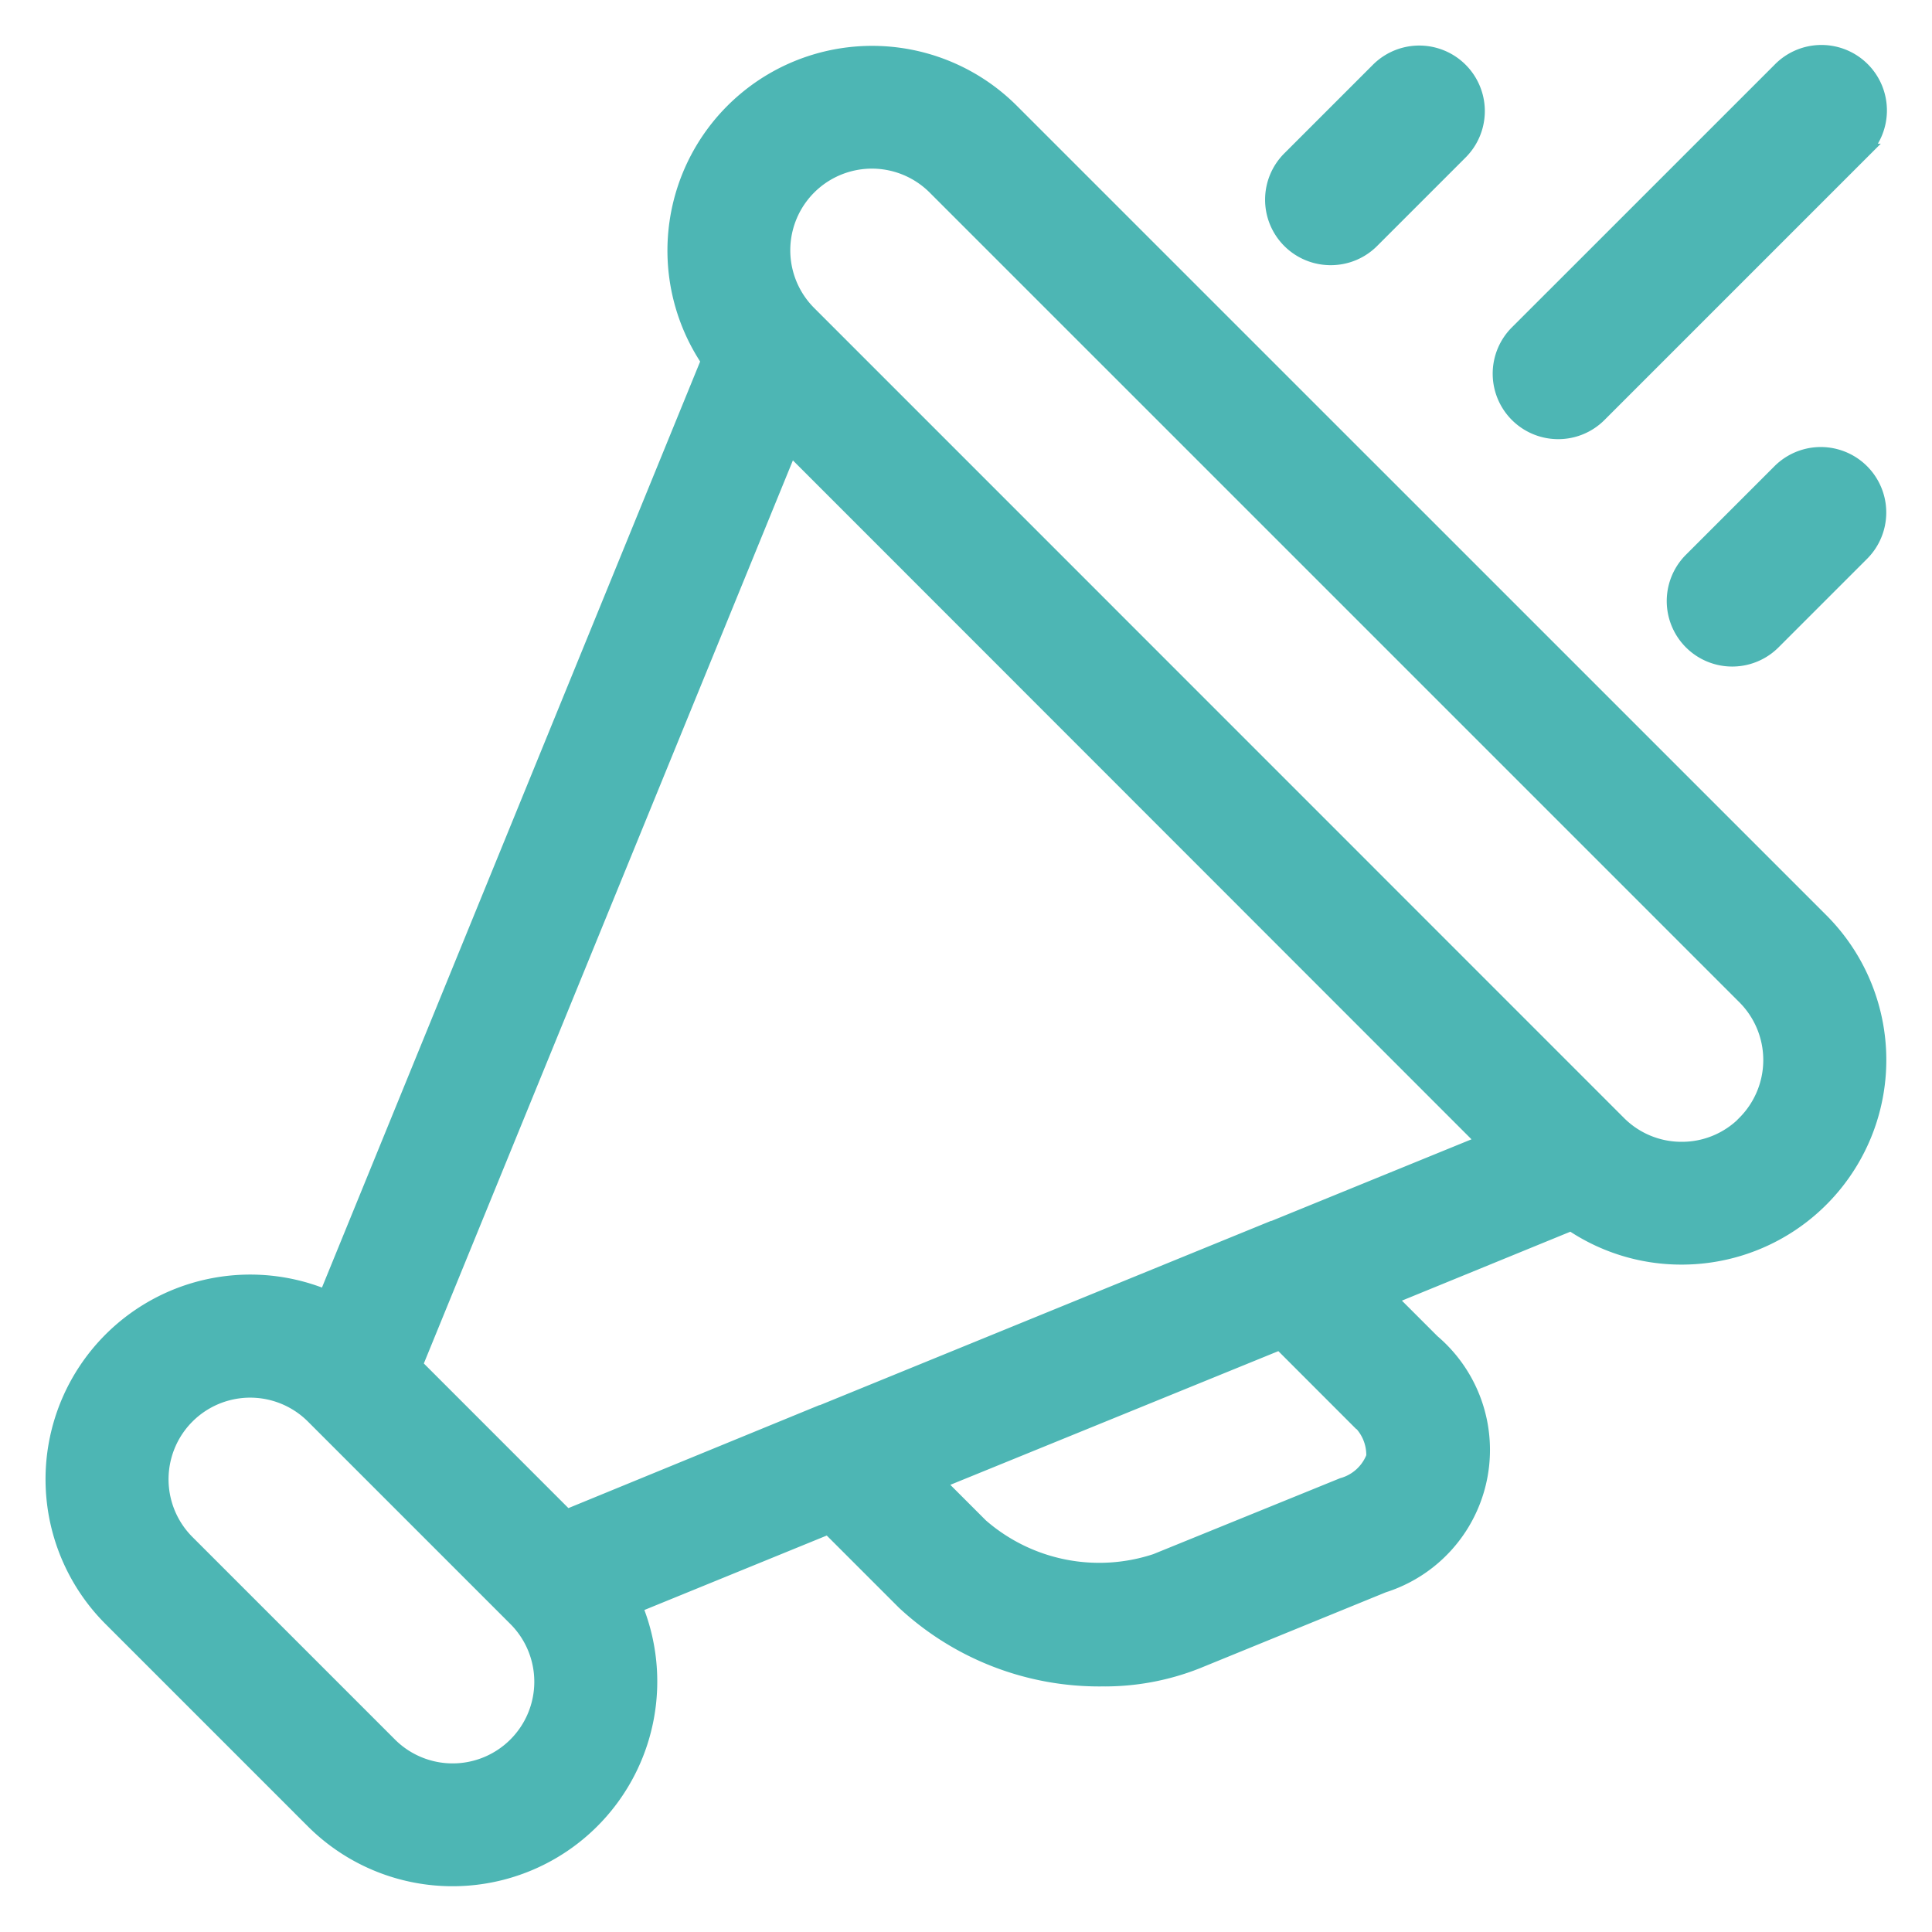 <svg xmlns="http://www.w3.org/2000/svg" width="36" height="36" viewBox="0 0 36 36">
  <g id="icon-A1" transform="translate(1 1)">
    <path id="Path_256" data-name="Path 256" d="M17.837,1.073A3.664,3.664,0,0,0,12.215,5.72L5.082,23.186a3.664,3.664,0,0,0-4.01,5.969l3.772,3.772a3.665,3.665,0,0,0,5.969-4.01l3.628-1.481,1.418,1.418a5.328,5.328,0,0,0,3.681,1.42,4.658,4.658,0,0,0,1.755-.325l3.477-1.42a2.634,2.634,0,0,0,.911-4.521l-.826-.826,3.421-1.4a3.638,3.638,0,0,0,2.057.632h0a3.663,3.663,0,0,0,2.59-6.254ZM22.722,21.9l-.01,0-8.406,3.433-.01,0L9.556,27.278,6.721,24.442l7-17.129L26.685,20.283ZM8.616,31.519a1.671,1.671,0,0,1-2.363,0L2.48,27.746a1.671,1.671,0,1,1,2.364-2.363l3.772,3.772a1.671,1.671,0,0,1,0,2.364Zm15.658-6.1a.883.883,0,0,1,.334.727.883.883,0,0,1-.59.541L20.542,28.1a3.367,3.367,0,0,1-3.274-.66l-.826-.826L22.856,24Zm7.243-5.482a1.66,1.66,0,0,1-1.181.489h0a1.662,1.662,0,0,1-1.182-.489L14.065,4.845h0a1.671,1.671,0,0,1,2.364-2.363L31.517,17.57A1.673,1.673,0,0,1,31.517,19.934Zm0,0" transform="translate(0)" fill="#4db6b4" stroke="#4db6b4" stroke-width="0.3"/>
    <path id="Path_257" data-name="Path 257" d="M414.475,7.033a1.067,1.067,0,0,0,.757-.314l4.892-4.892A1.07,1.07,0,1,0,418.611.314l-4.893,4.892a1.07,1.07,0,0,0,.757,1.827Zm0,0" transform="translate(-386.44 0)" fill="#4db6b4" stroke="#4db6b4" stroke-width="0.3"/>
    <path id="Path_258" data-name="Path 258" d="M346.311,3.791a1.067,1.067,0,0,0,.757-.314l1.65-1.65A1.07,1.07,0,1,0,347.2.314l-1.65,1.65a1.07,1.07,0,0,0,.757,1.827Zm0,0" transform="translate(-322.513 0)" fill="#4db6b4" stroke="#4db6b4" stroke-width="0.3"/>
    <path id="Path_259" data-name="Path 259" d="M460.811,113.922l-1.65,1.65a1.07,1.07,0,0,0,1.513,1.514l1.65-1.65a1.07,1.07,0,1,0-1.513-1.514Zm0,0" transform="translate(-428.64 -106.129)" fill="#4db6b4" stroke="#4db6b4" stroke-width="0.3"/>
    <rect id="Rectangle_479" data-name="Rectangle 479" width="36" height="36" transform="translate(-1 -1)" fill="#fff" opacity="0"/>
  </g>
</svg>
